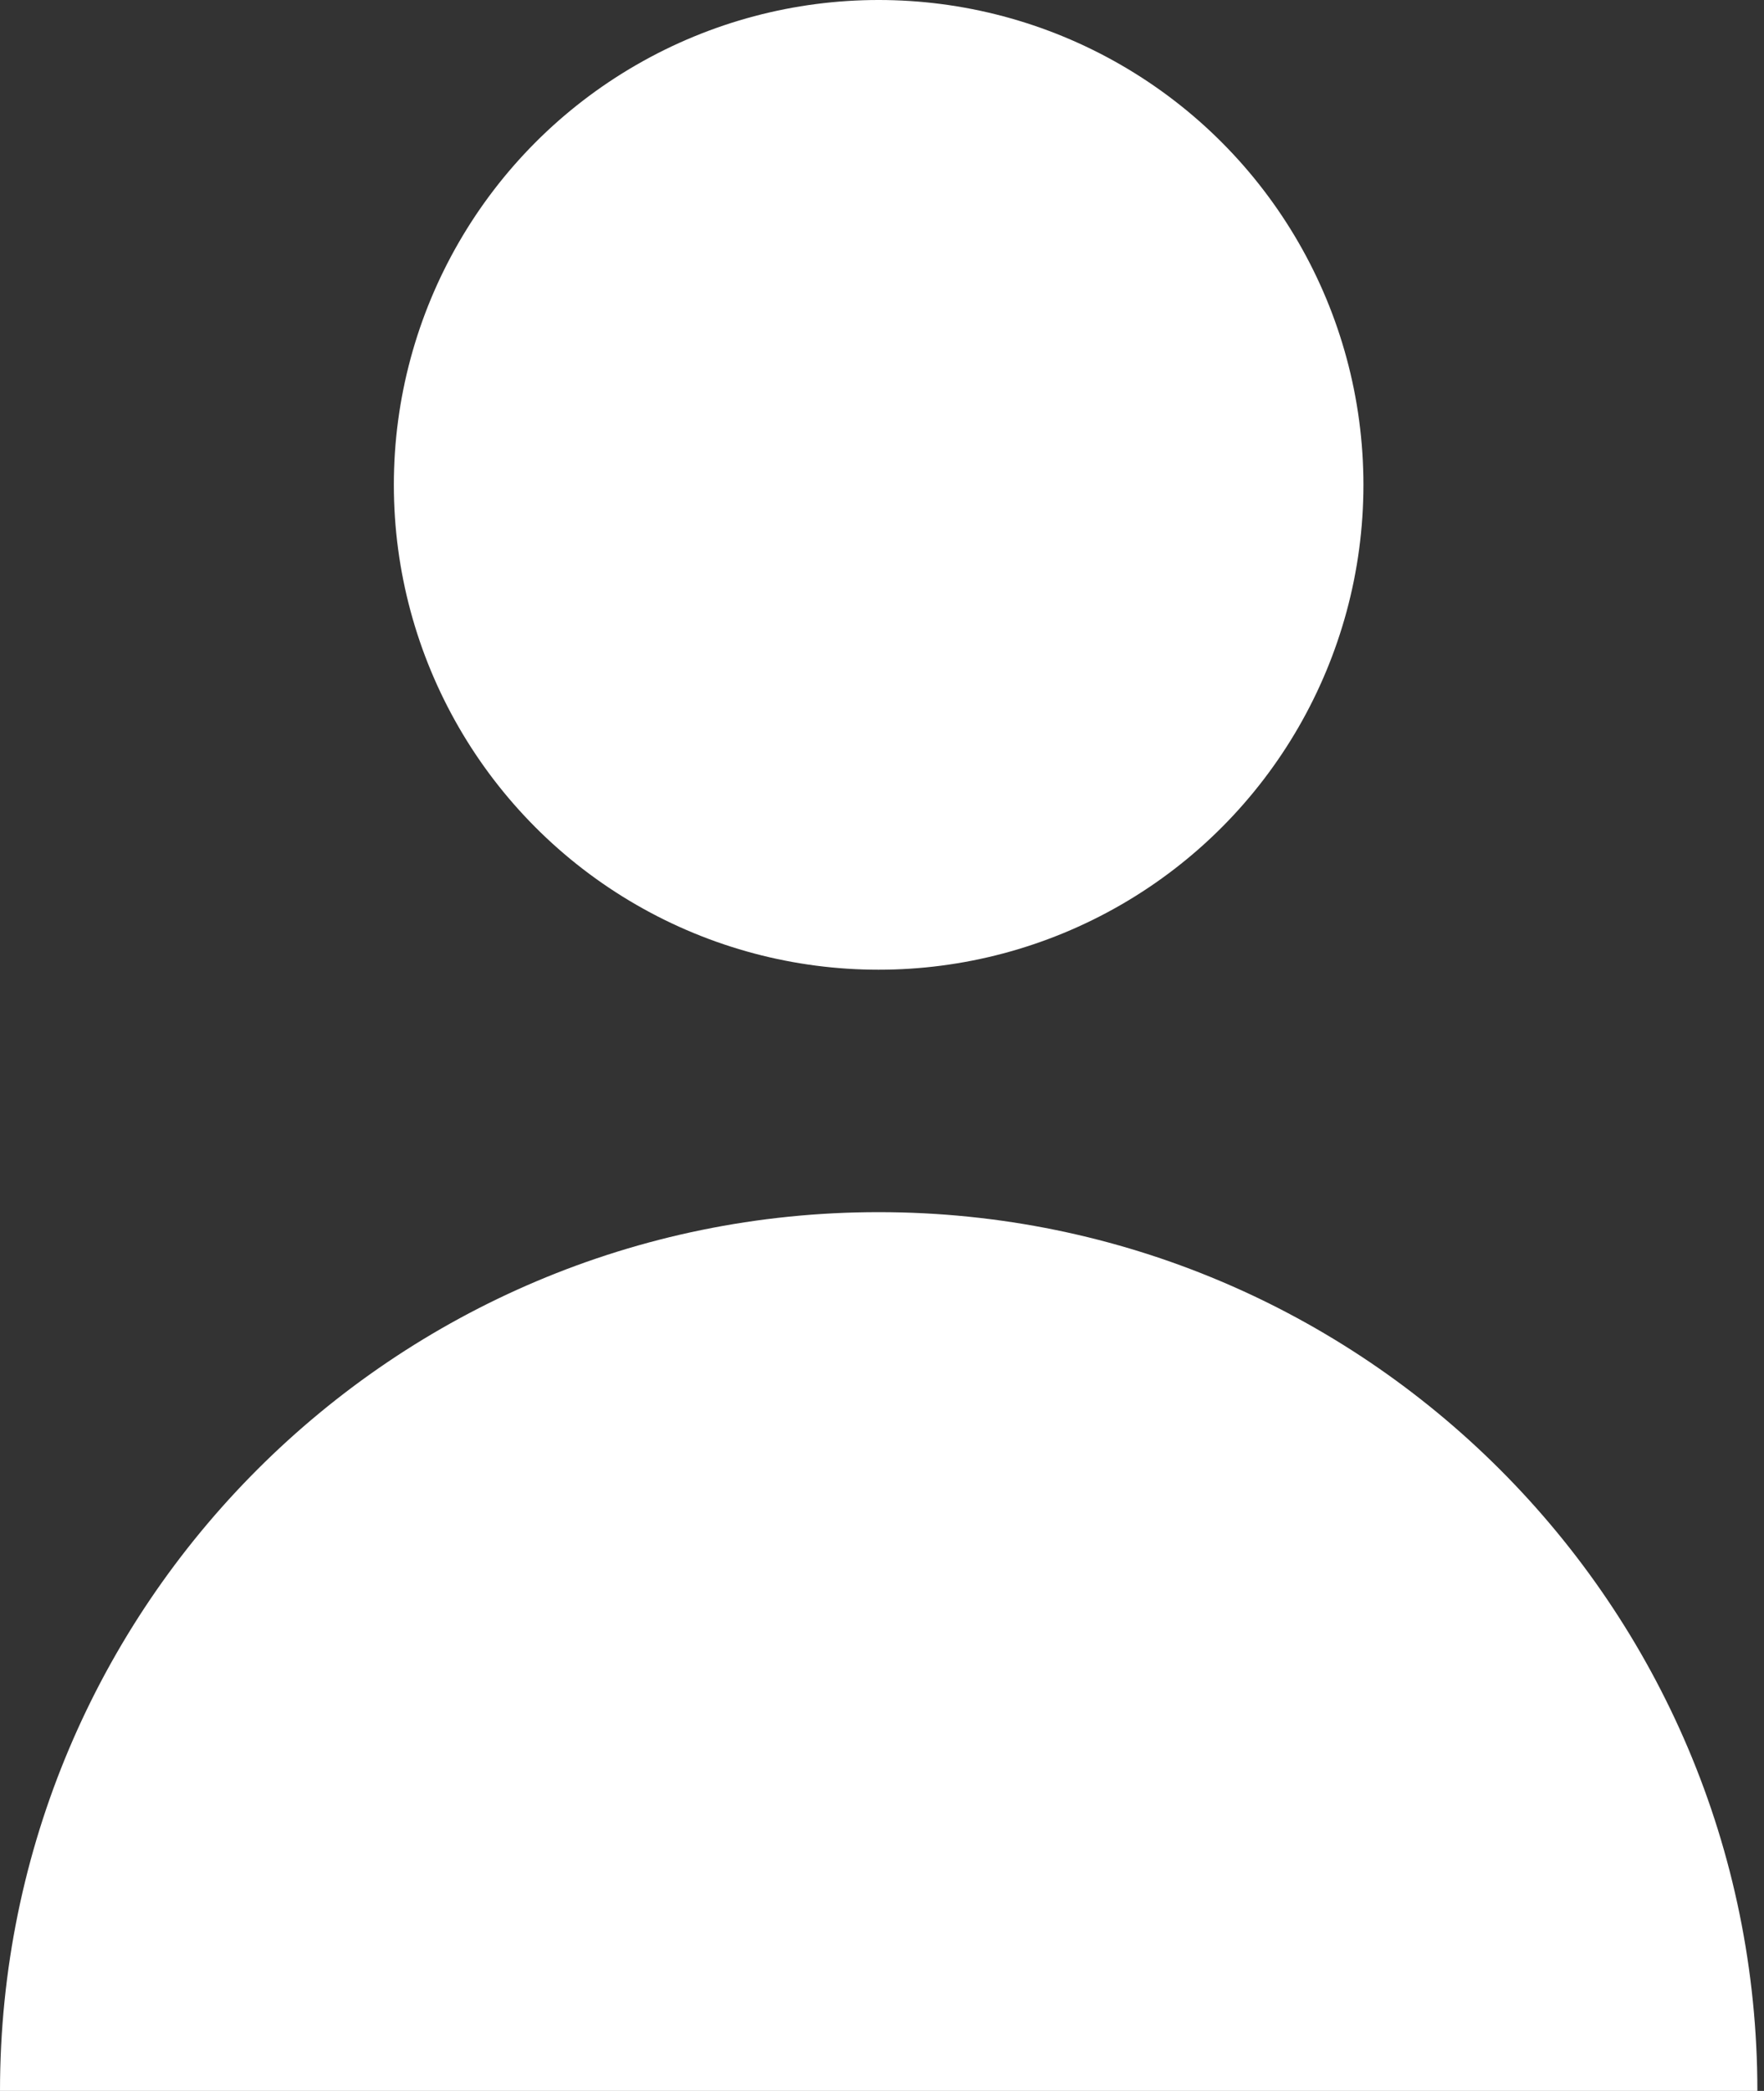 <?xml version="1.0" encoding="utf-8"?>
<!-- Generator: Adobe Illustrator 14.0.0, SVG Export Plug-In . SVG Version: 6.00 Build 43363)  -->
<!DOCTYPE svg PUBLIC "-//W3C//DTD SVG 1.1//EN" "http://www.w3.org/Graphics/SVG/1.1/DTD/svg11.dtd">
<svg version="1.1" id="Layer_1" xmlns="http://www.w3.org/2000/svg" xmlns:xlink="http://www.w3.org/1999/xlink" x="0px" y="0px"
	 width="15.188px" height="18px" viewBox="0 0 15.188 18" enable-background="new 0 0 15.188 18" xml:space="preserve">
<rect x="0" y="0" width="15.188" height="18" fill="#333333" stroke="none"/>
<g>
	<circle fill="#FFFFFF" cx="7.565" cy="4.174" r="4.174"/>
	<path fill="#FFFFFF" d="M7.565,10.435C3.387,10.435,0,13.822,0,18h15.131C15.131,13.822,11.743,10.435,7.565,10.435z"/>
</g>
</svg>
